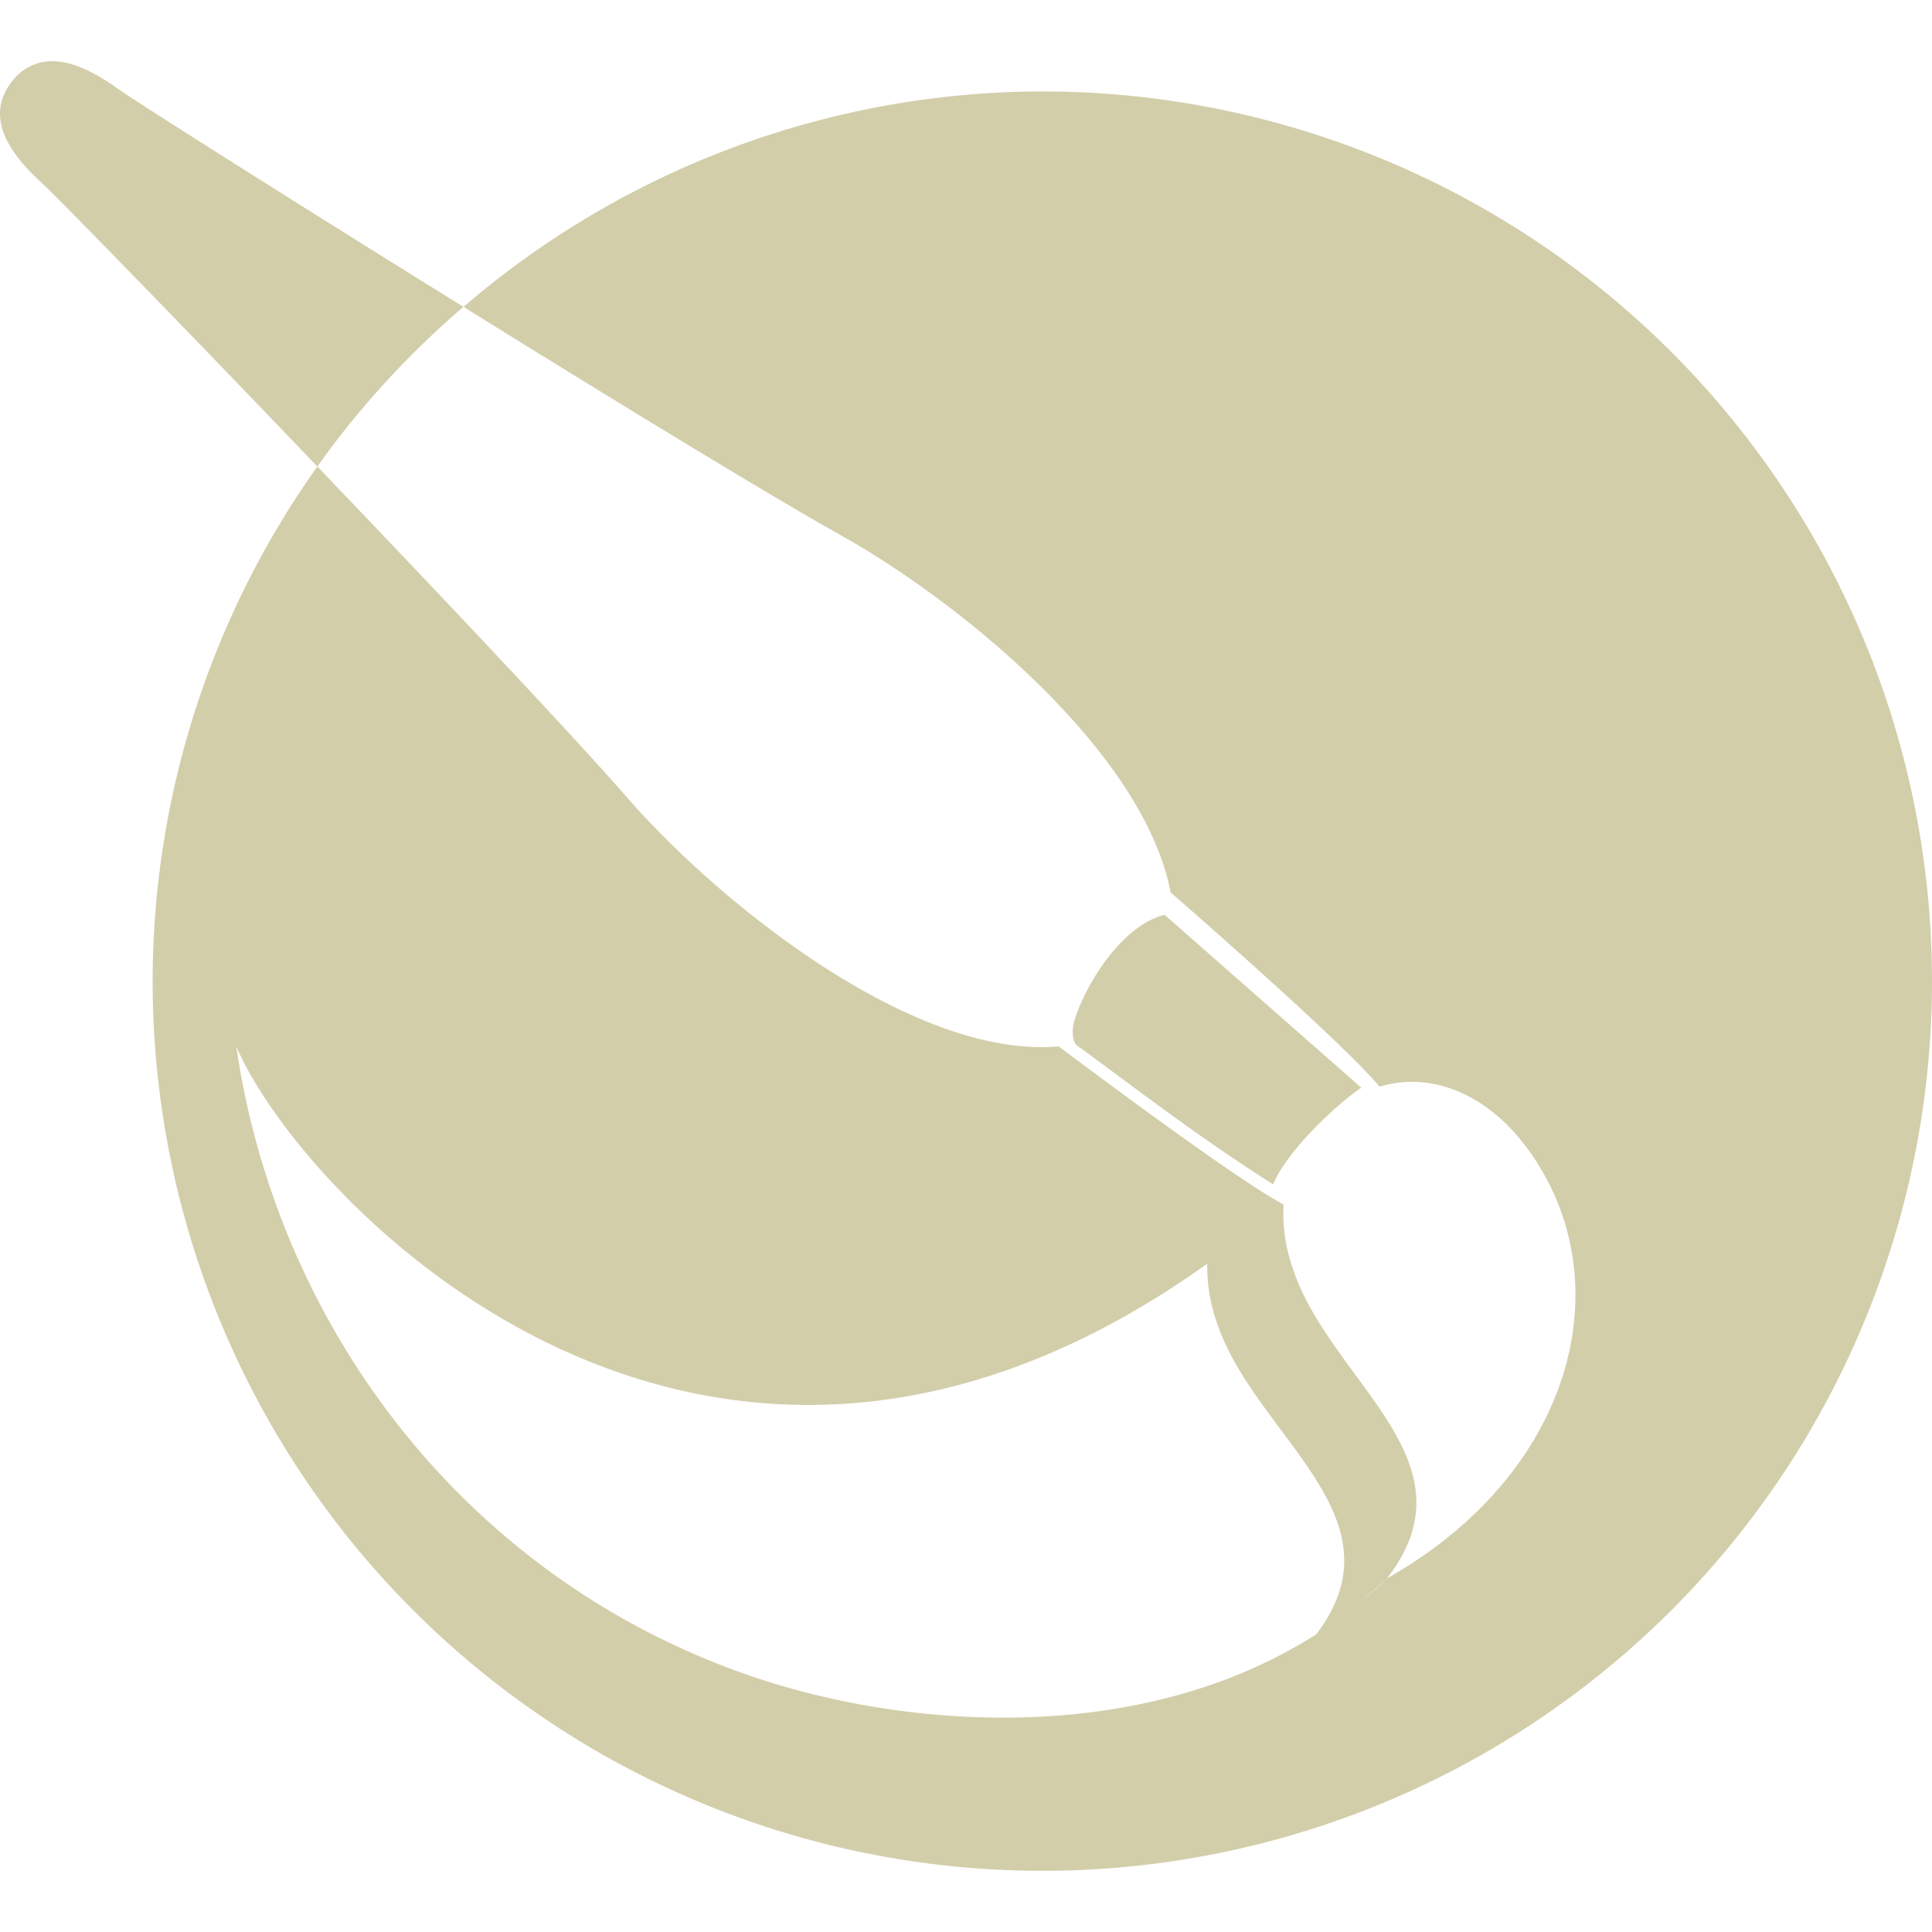 <svg role="img" width="32px" height="32px" viewBox="0 0 24 24" xmlns="http://www.w3.org/2000/svg"><title>Krita</title><path fill="#d3ceaa" d="M.652.76a.625.625 0 00-.5.246c-.352.448-.035.898.362 1.262.206.189 1.77 1.794 3.428 3.527a11.054 11.054 0 011.815-1.983C3.667 2.515 1.694 1.266 1.461 1.1 1.201.914.917.762.652.76zm5.105 3.052c1.848 1.148 3.786 2.332 4.693 2.84 1.469.821 3.758 2.684 4.092 4.434.535.466 2.182 1.916 2.596 2.413.698-.211 1.518.133 2.06 1.12.866 1.583.227 3.747-1.968 4.988a5.42 5.42 0 01-.296.267l.296-.267c1.14-1.468-.714-2.44-1.175-3.864a2.06 2.06 0 01-.11-.78c-.533-.282-2.11-1.452-2.795-1.965-1.801.16-4.207-1.773-5.35-3.08-.7-.802-2.32-2.517-3.858-4.123a11.052 11.052 0 00-2.046 6.393A11.052 11.052 0 1012.948 1.136c-2.64.004-5.19.954-7.19 2.676zm8.71 7.552c-.515.126-.968.831-1.118 1.306-.038.115-.04.303.066.342.802.592 1.556 1.168 2.4 1.7.162-.393.746-.963 1.096-1.2zm-11.53 1.639c.812 1.898 5.798 7.17 12.06 2.695a2.07 2.07 0 00.114.715c.46 1.42 2.36 2.427 1.238 3.89-2.135 1.364-5 1.201-6.989.528-3.558-1.204-5.914-4.332-6.424-7.828zm13.782.7a.771.771 0 00-.065.049c-.004.003-.008.008-.011.008.003-.003.007-.008.01-.008.024-.015.044-.034.066-.048z"/></svg>